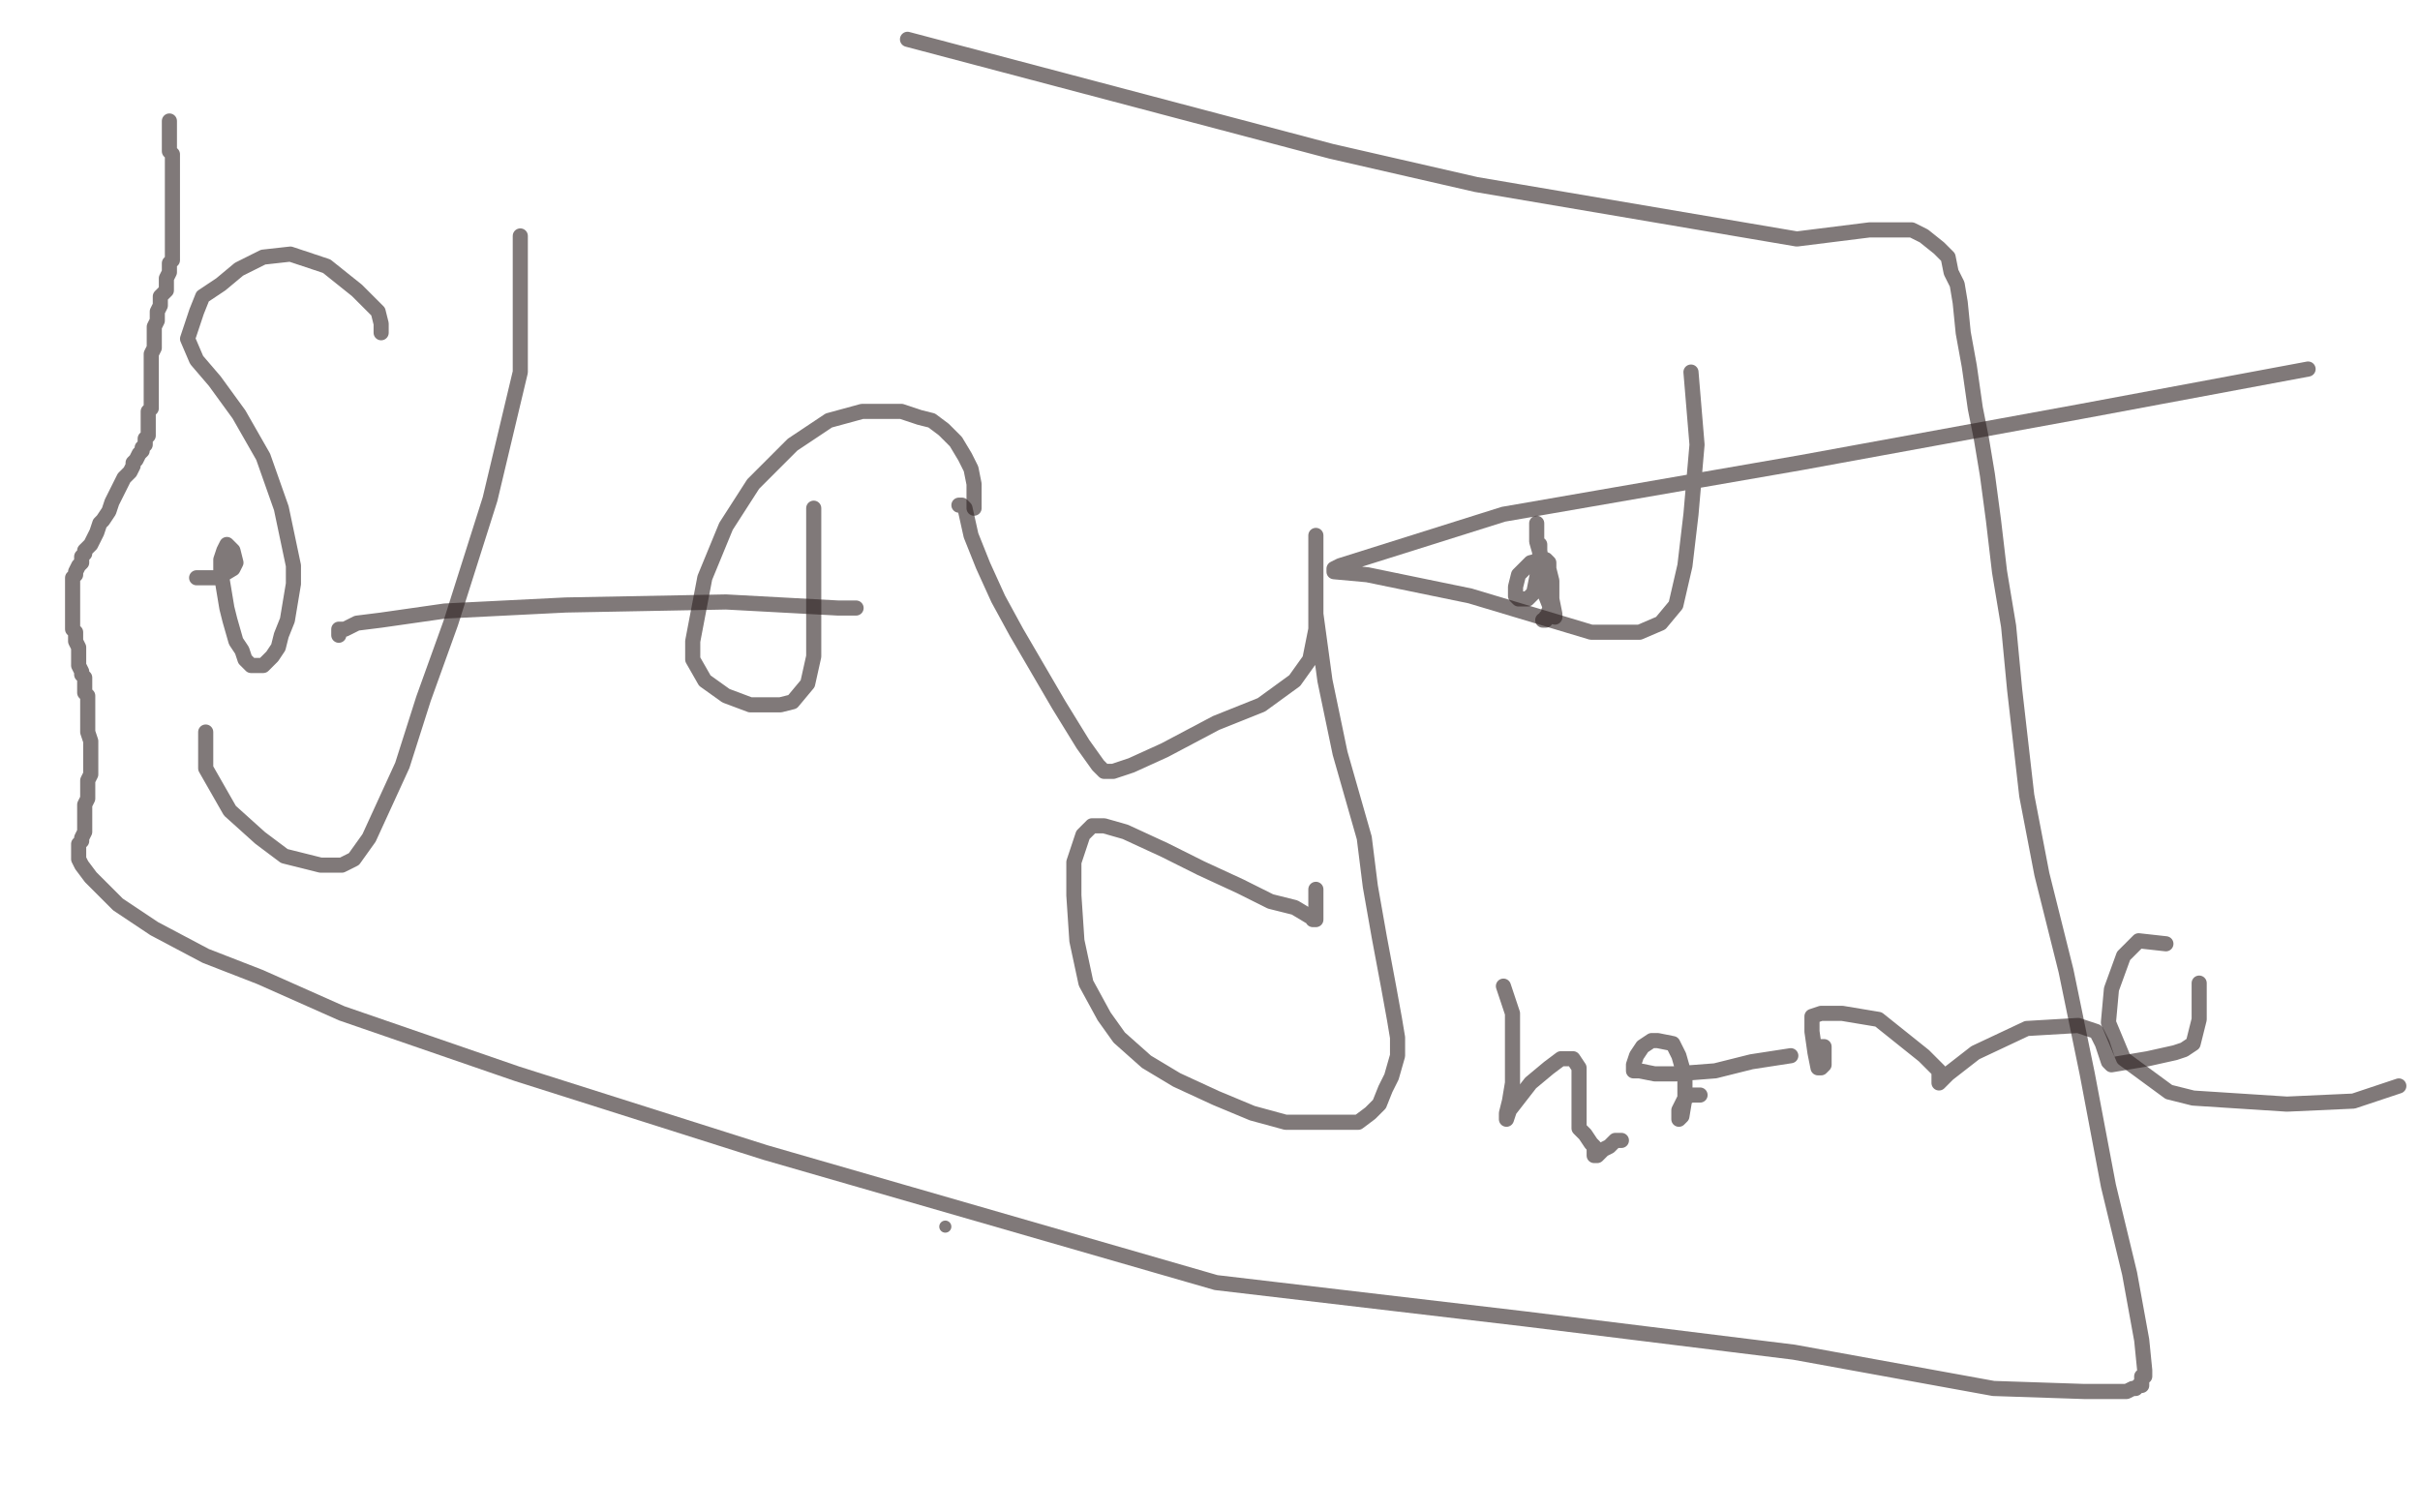 <?xml version="1.0" standalone="no"?>
<!DOCTYPE svg PUBLIC "-//W3C//DTD SVG 1.1//EN"
"http://www.w3.org/Graphics/SVG/1.1/DTD/svg11.dtd">

<svg width="800" height="500" version="1.1" xmlns="http://www.w3.org/2000/svg" xmlns:xlink="http://www.w3.org/1999/xlink" style="stroke-antialiasing: false"><desc>This SVG has been created on https://colorillo.com/</desc><rect x='0' y='0' width='800' height='500' style='fill: rgb(255,255,255); stroke-width:0' /><circle cx="312.5" cy="405.5" r="2" style="fill: #2c2121; stroke-antialiasing: false; stroke-antialias: 0; opacity: 0.6"/>
<polyline points="56,40 56,42 56,43 56,44 56,45 56,46 56,47 56,48 56,50 57,51 57,52 57,53 57,54 57,55 57,56 57,57 57,58 57,59 57,60 57,61 57,62 57,63 57,64 57,65 57,66 57,67 57,68 57,69 57,70 57,71 57,72 57,73 57,75 57,76 57,77 57,78 57,79 57,80 57,81 57,83 57,84 57,85 57,86 56,87 56,88 56,89 56,90 55,92 55,93 55,94 55,96 54,97 53,98 53,99 53,100 53,101 52,103 52,104 52,105 52,106 51,108 51,109 51,110 51,112 51,113 51,114 51,115 50,117 50,118 50,120 50,121 50,122 50,123 50,125 50,126 50,127 50,129 50,130 50,131 50,132 50,134 50,135 49,136 49,138 49,139 49,140 49,141 49,142 49,144 48,145 48,146 48,147 47,148 47,149 46,150 45,152 44,153 44,154 43,156 42,157 41,158 40,160 38,164 37,166 36,169 34,172 33,173 32,176 31,178 30,180 29,181 28,182 28,183 27,184 27,185 27,186 26,187 25,189 25,190 24,191 24,192 24,193 24,198 24,201 24,205 24,208 25,209 25,210 25,212 26,214 26,216 26,218 26,219 26,220 27,222 27,223 28,224 28,226 28,227 28,228 28,229 29,230 29,233 29,234 29,235 29,237 29,238 29,240 29,242 30,245 30,247 30,249 30,251 30,252 30,253 30,256 29,258 29,260 29,261 29,262 29,263 29,264 28,266 28,267 28,268 28,269 28,270 28,272 28,275 27,277 27,278 26,279 26,280 26,281 26,282 26,283 26,284 27,286 30,290 39,299 51,307 68,316 86,323 113,335 171,355 253,381 402,424 504,436 593,447 659,459 689,460 701,460 703,460 705,459 706,459 707,458 708,458 708,457 708,456 708,455 709,455 709,453 708,443 704,421 697,392 690,355 683,321 675,289 670,263 666,228 664,207 661,189 659,172 657,157 655,145 653,135 651,121 649,110 648,100 647,94 645,90 644,85 641,82 636,78 632,76 628,76 618,76 594,79 488,61 440,50 300,13" style="fill: none; stroke: #2c2121; stroke-width: 5; stroke-linejoin: round; stroke-linecap: round; stroke-antialiasing: false; stroke-antialias: 0; opacity: 0.6"/>
<polyline points="126,110 126,109 126,109 126,107 126,107 125,103 125,103 118,96 118,96 108,88 108,88 96,84 96,84 87,85 79,89 73,94 67,98 65,103 62,112 65,119 71,126 79,137 87,151 93,168 97,187 97,193 96,199 95,205 93,210 92,214 90,217 88,219 87,220 85,220 83,220 81,218 80,215 78,212 76,205 75,201 74,195 73,189 73,185 74,182 75,180 76,181 77,182 78,186 77,188 72,191 68,191 65,191" style="fill: none; stroke: #2c2121; stroke-width: 5; stroke-linejoin: round; stroke-linecap: round; stroke-antialiasing: false; stroke-antialias: 0; opacity: 0.6"/>
<polyline points="172,78 172,85 172,85 172,123 172,123 162,165 162,165 149,206 149,206 140,231 140,231 133,253 133,253 122,277 117,284 113,286 106,286 94,283 86,277 76,268 68,254 68,247 68,242" style="fill: none; stroke: #2c2121; stroke-width: 5; stroke-linejoin: round; stroke-linecap: round; stroke-antialiasing: false; stroke-antialias: 0; opacity: 0.6"/>
<polyline points="112,210 112,209 112,209 112,208 112,208 114,208 114,208 118,206 118,206 126,205 126,205 147,202 147,202 187,200 240,199 277,201 282,201 283,201 282,201 281,201" style="fill: none; stroke: #2c2121; stroke-width: 5; stroke-linejoin: round; stroke-linecap: round; stroke-antialiasing: false; stroke-antialias: 0; opacity: 0.6"/>
<polyline points="322,168 322,166 322,166 322,165 322,165 322,164 322,164 322,163 322,163 322,162 322,162 322,160 321,155 319,151 316,146 312,142 308,139 304,138 298,136 285,136 274,139 262,147 249,160 240,174 233,191 229,212 229,218 233,225 240,230 248,233 258,233 262,232 267,226 269,217 269,208 269,197 269,186 269,180 269,173 269,171 269,170 269,169 269,168 269,169 269,170 269,171" style="fill: none; stroke: #2c2121; stroke-width: 5; stroke-linejoin: round; stroke-linecap: round; stroke-antialiasing: false; stroke-antialias: 0; opacity: 0.6"/>
<polyline points="317,167 318,167 318,167 319,168 319,168 321,177 321,177 325,187 325,187 330,198 330,198 336,209 336,209 350,233 358,246 363,253 365,255 366,255 368,255 374,253 385,248 402,239 417,233 428,225 433,218 435,208 435,191 435,184 435,179 435,178 435,177 435,179 435,187 435,203 438,225 443,249 451,277 453,293 456,310 459,326 461,337 462,343 462,349 460,356 458,360 456,365 453,368 449,371 439,371 425,371 414,368 402,363 389,357 379,351 370,343 365,336 359,325 356,311 355,296 355,285 358,276 361,273 365,273 372,275 385,281 397,287 410,293 420,298 428,300 433,303 434,303 434,304 435,304 435,294" style="fill: none; stroke: #2c2121; stroke-width: 5; stroke-linejoin: round; stroke-linecap: round; stroke-antialiasing: false; stroke-antialias: 0; opacity: 0.6"/>
<polyline points="510,205 511,205 511,205 511,204 511,204 512,204 512,203 512,202 513,200 513,198 513,192 512,188 512,186 511,185 510,185 506,186 502,190 501,194 501,196 501,197 502,198 504,198 505,198 507,196 509,186 509,181 509,180 509,182 511,197 513,202 514,204 514,203 512,193 508,179 508,173" style="fill: none; stroke: #2c2121; stroke-width: 5; stroke-linejoin: round; stroke-linecap: round; stroke-antialiasing: false; stroke-antialias: 0; opacity: 0.6"/>
<polyline points="559,123 561,147 561,147 559,170 559,170 557,187 557,187 554,200 554,200 549,206 549,206 542,209 542,209 526,209 486,197 452,190 441,189 441,188 443,187 497,170 595,153 688,136 763,122" style="fill: none; stroke: #2c2121; stroke-width: 5; stroke-linejoin: round; stroke-linecap: round; stroke-antialiasing: false; stroke-antialias: 0; opacity: 0.6"/>
<polyline points="497,326 498,329 498,329 500,335 500,335 500,341 500,341 500,348 500,348 500,358 500,358 499,364 499,364 498,368 498,370 499,367 506,358 512,353 516,350 518,350 520,350 522,353 522,359 522,368 522,371 522,373 523,374 524,375 526,378 527,379 527,380 527,381 527,382 528,382 530,380 532,379 534,377 536,377" style="fill: none; stroke: #2c2121; stroke-width: 5; stroke-linejoin: round; stroke-linecap: round; stroke-antialiasing: false; stroke-antialias: 0; opacity: 0.6"/>
<polyline points="562,362 559,362 559,362 557,363 557,363 556,365 556,365 555,367 555,367 555,368 555,368 555,370 556,369 557,363 557,356 555,349 553,345 548,344 546,344 543,346 541,349 540,352 540,354 542,354 547,355 554,355 567,354 579,351 592,349" style="fill: none; stroke: #2c2121; stroke-width: 5; stroke-linejoin: round; stroke-linecap: round; stroke-antialiasing: false; stroke-antialias: 0; opacity: 0.6"/>
<polyline points="601,346 602,346 602,346 603,346 603,346 603,349 603,349 603,350 603,350 603,352 603,352 602,353 601,353 600,348 599,341 599,336 602,335 609,335 621,337 636,349 641,354 641,357 641,358 644,355 653,348 670,340 687,339 693,341 695,345 697,351 698,352 704,351 710,350 719,348 722,347 725,345 727,337 727,325" style="fill: none; stroke: #2c2121; stroke-width: 5; stroke-linejoin: round; stroke-linecap: round; stroke-antialiasing: false; stroke-antialias: 0; opacity: 0.6"/>
<polyline points="716,312 707,311 707,311 702,316 702,316 698,327 698,327 697,338 697,338 702,350 702,350 717,361 717,361 725,363 756,365 778,364 793,359" style="fill: none; stroke: #2c2121; stroke-width: 5; stroke-linejoin: round; stroke-linecap: round; stroke-antialiasing: false; stroke-antialias: 0; opacity: 0.6"/>
</svg>
